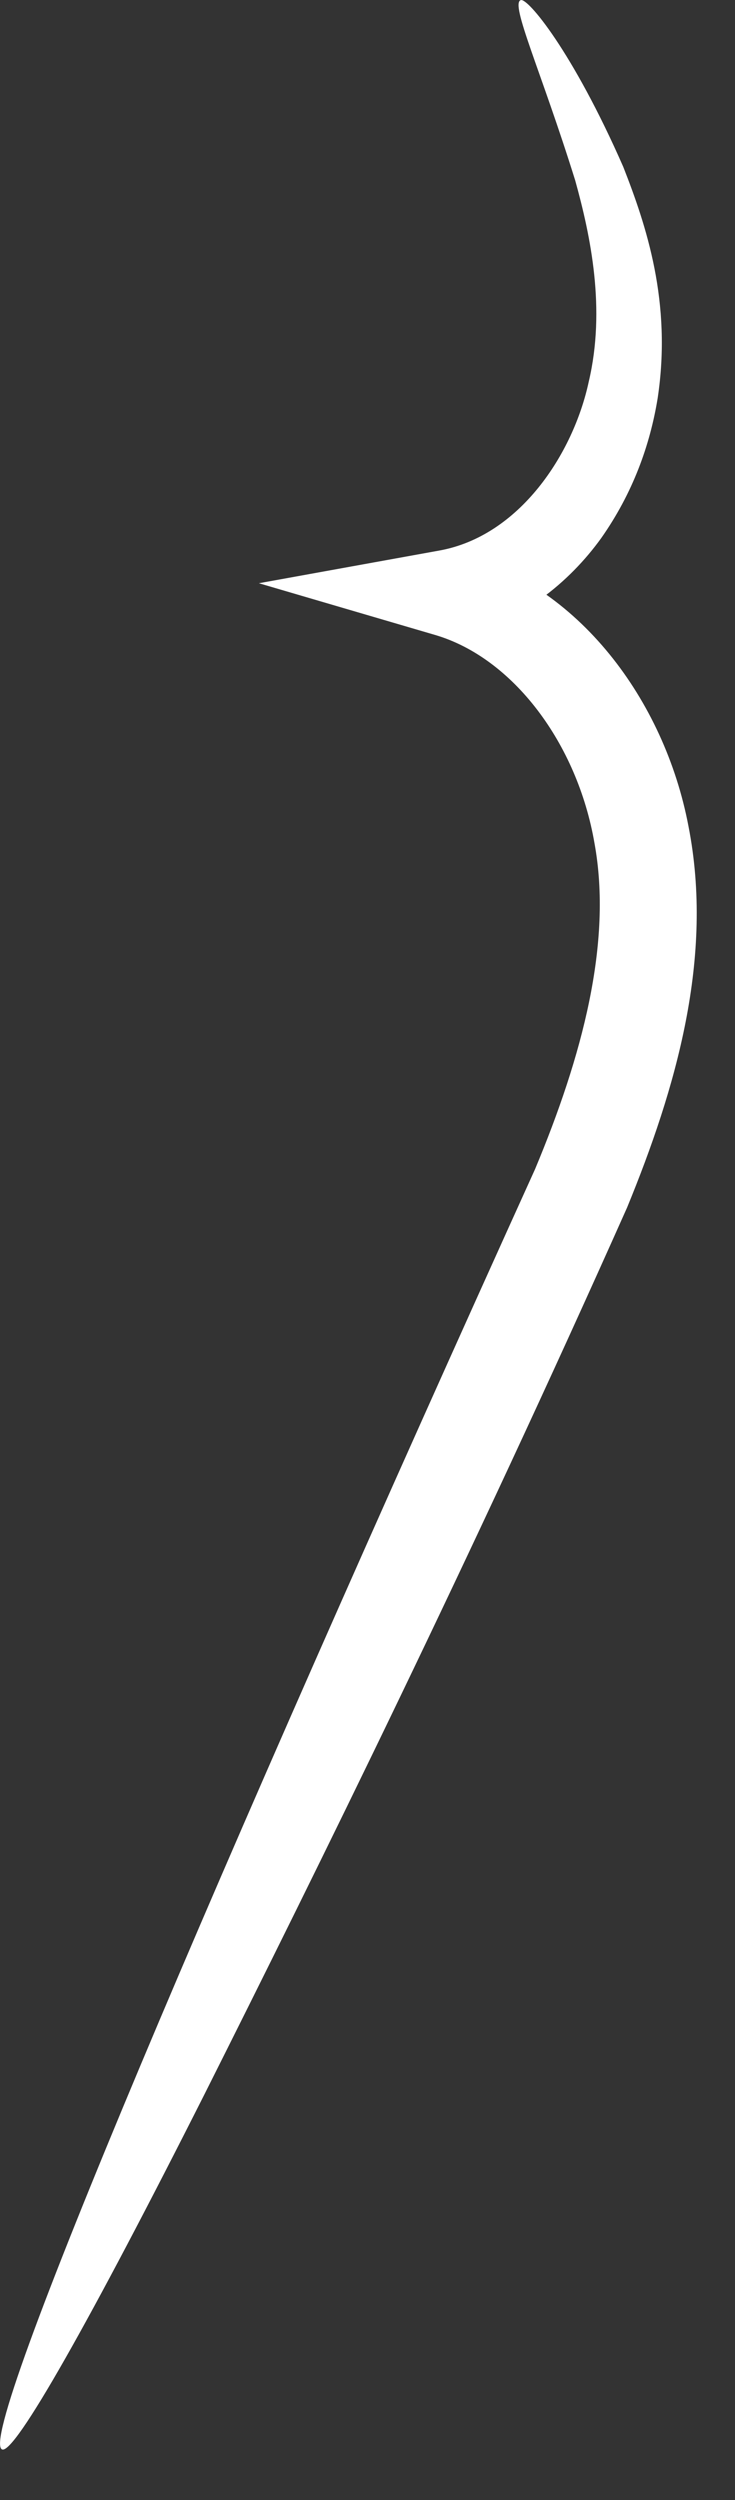 <?xml version="1.0" encoding="utf-8"?>
<svg xmlns="http://www.w3.org/2000/svg" fill="none" height="100%" overflow="visible" preserveAspectRatio="none" style="display: block;" viewBox="0 0 5 17" width="100%">
<rect x="0" y="0" width="5" height="17" fill="#333333" stroke="none"/>
<path d="M3.542 0.001C3.587 -0.019 3.894 0.346 4.24 1.135C4.396 1.533 4.572 2.055 4.474 2.707C4.422 3.027 4.305 3.353 4.09 3.659C3.874 3.959 3.535 4.24 3.098 4.337L3.118 3.764C3.933 3.972 4.52 4.761 4.683 5.616C4.859 6.509 4.598 7.402 4.266 8.211C3.196 10.611 2.159 12.711 1.39 14.243C0.62 15.769 0.098 16.695 0.014 16.656C-0.169 16.578 1.494 12.685 3.64 7.95C3.959 7.187 4.168 6.411 4.044 5.733C3.927 5.055 3.49 4.474 2.961 4.318L1.761 3.966L2.987 3.744C3.535 3.646 3.9 3.085 4.005 2.596C4.122 2.101 4.018 1.605 3.913 1.227C3.679 0.477 3.47 0.027 3.542 0.001Z" fill="white" id="Vector"/>
</svg>